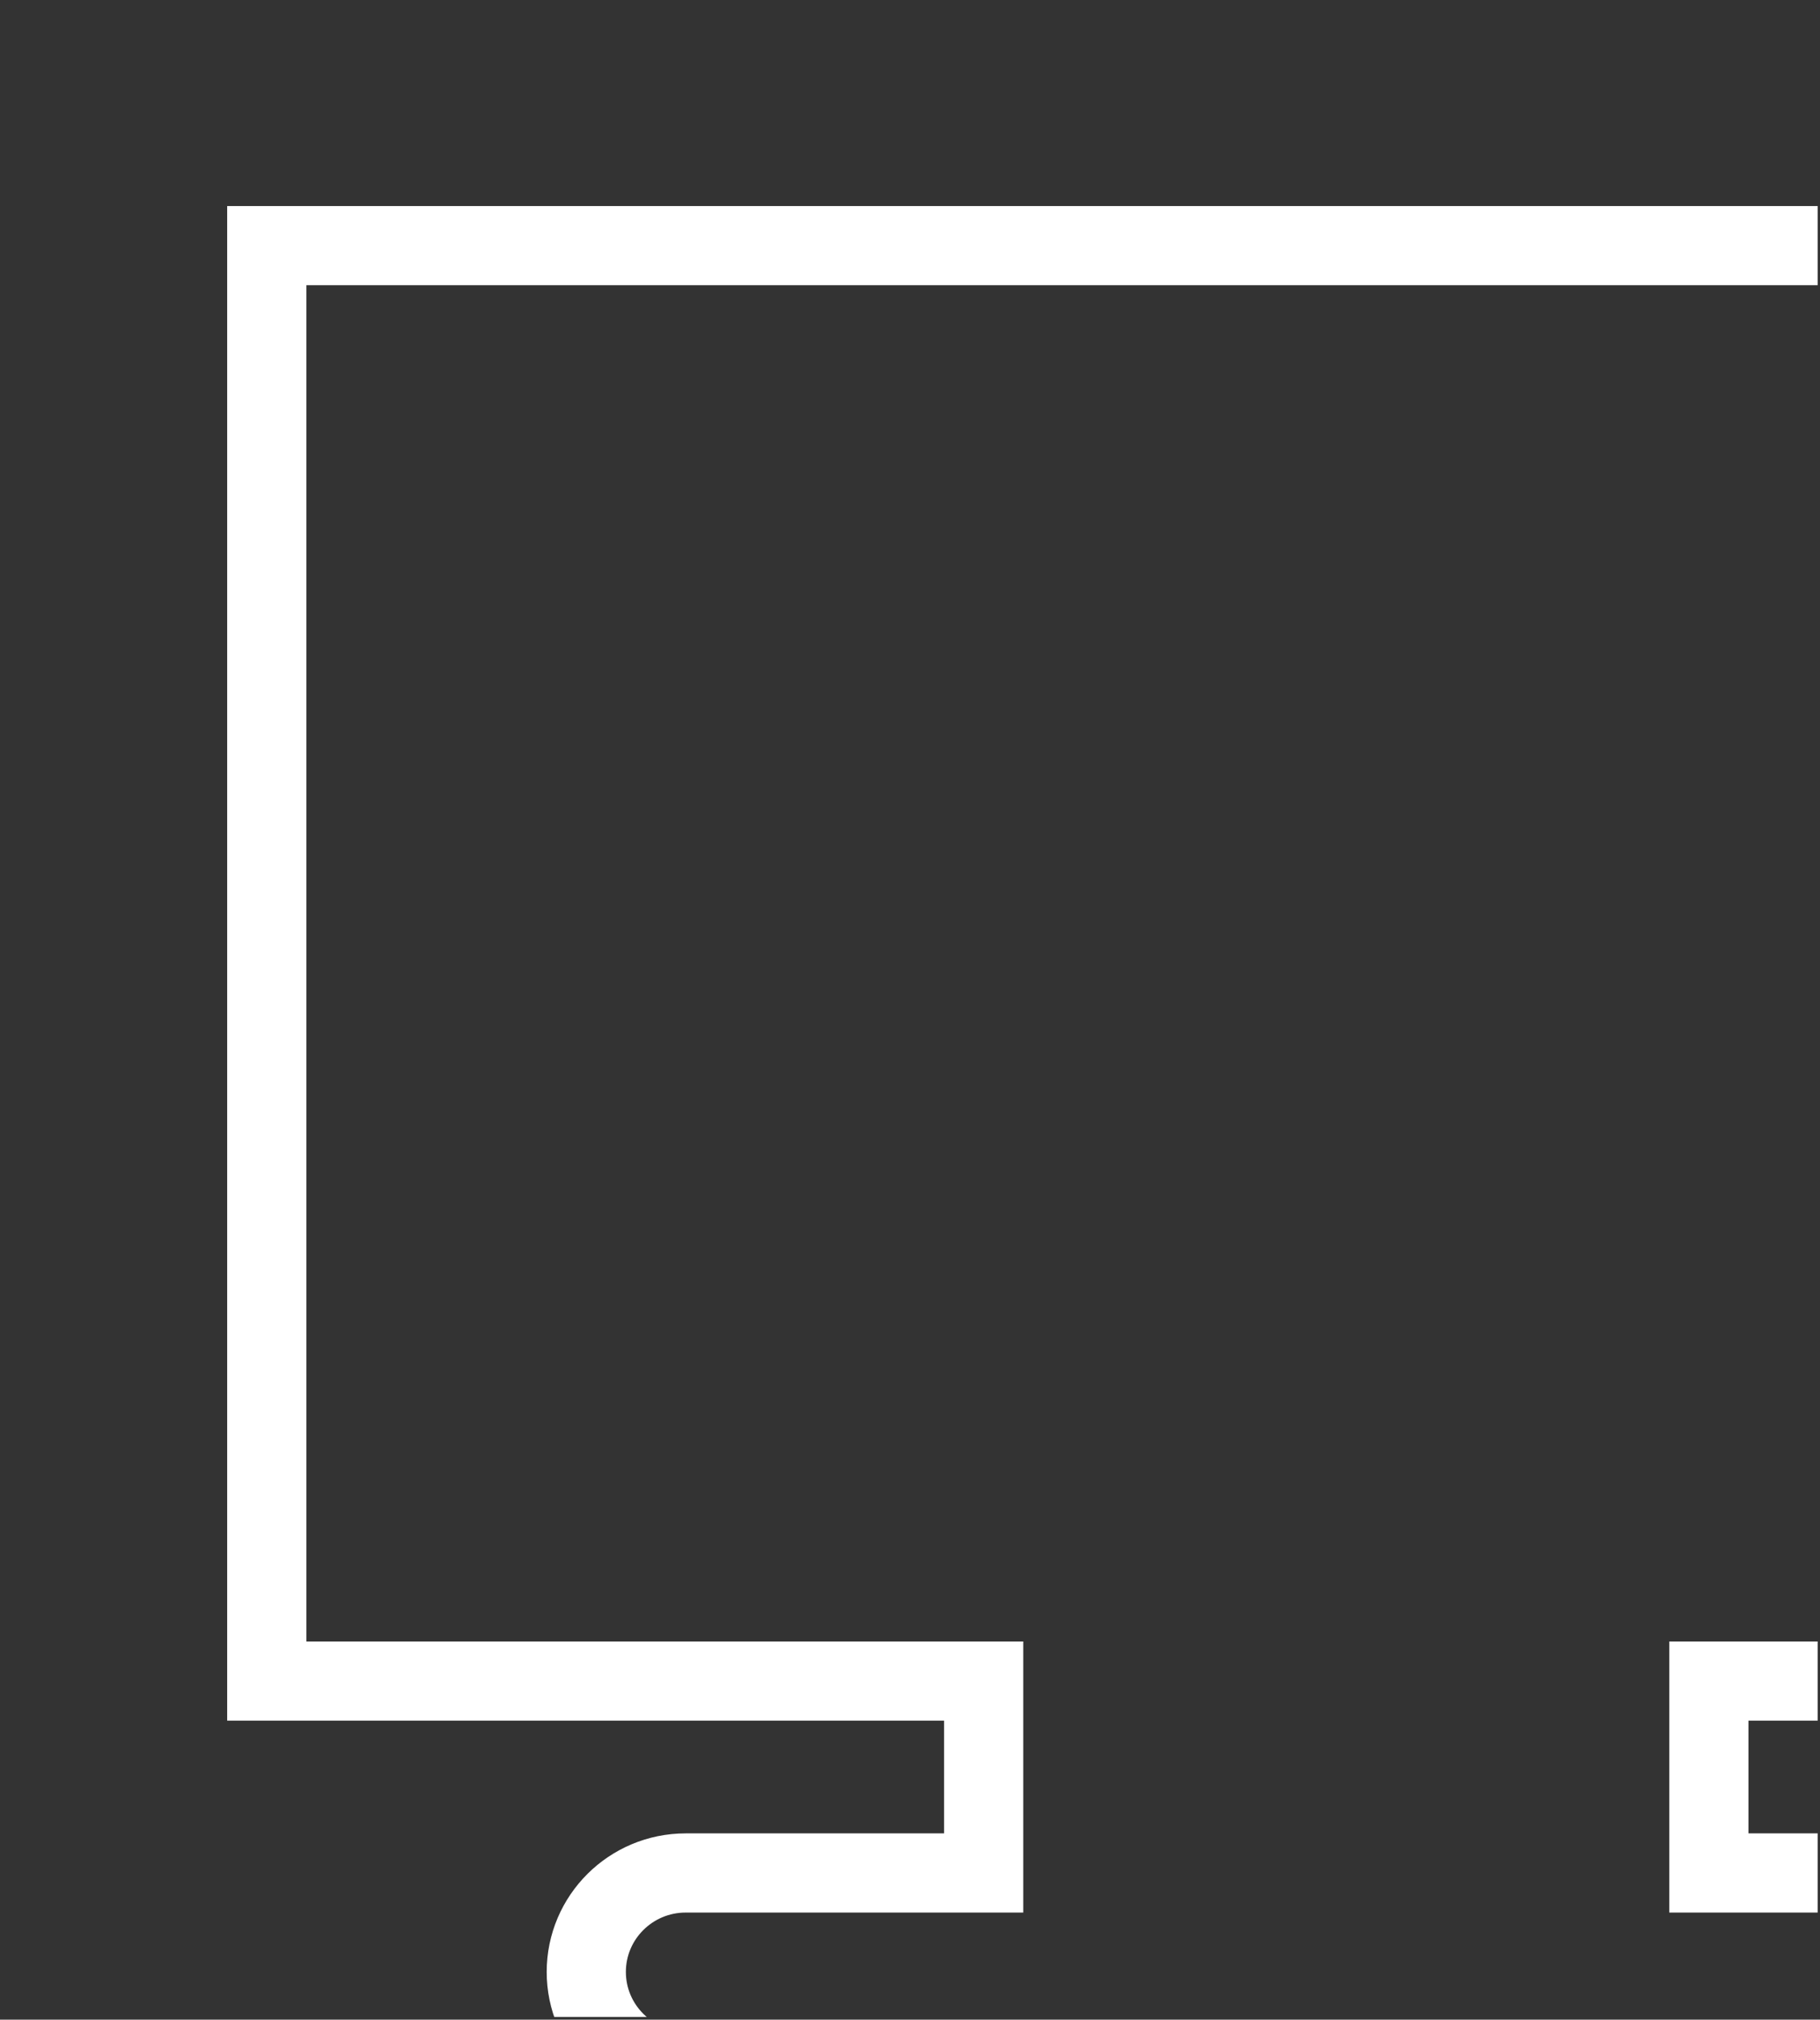 <?xml version="1.0" encoding="UTF-8"?>
<svg xmlns="http://www.w3.org/2000/svg" width="173" height="192" viewBox="0 0 173 192" fill="none">
  <rect x="0" y="0" width="173" height="192" fill="#333333" stroke="none"/>
  <g clip-path="url(#clip0_2091_844)">
    <mask id="mask0_2091_844" style="mask-type:luminance" maskUnits="userSpaceOnUse" x="0" y="0" width="175" height="232">
      <path d="M174.756 0.335H0.475V231.214H174.756V0.335Z" fill="white"></path>
    </mask>
    <g mask="url(#mask0_2091_844)">
      <path d="M230.616 159.809V23.35H25.358V159.809H93.502V178.053H65.18C59.963 178.053 55.729 182.267 55.729 187.461C55.729 192.654 59.963 196.869 65.18 196.869H191.106C196.323 196.869 200.556 192.654 200.556 187.461C200.556 182.267 196.323 178.053 191.106 178.053H162.435V159.809H230.61H230.616Z" stroke="white" stroke-width="7.527" stroke-miterlimit="10"></path>
    </g>
  </g>
  <defs>
    <clipPath id="clip0_2091_844">
      <rect width="172.251" height="191.189" fill="white" transform="translate(0.533 0.557)"></rect>
    </clipPath>
  </defs>
</svg>
